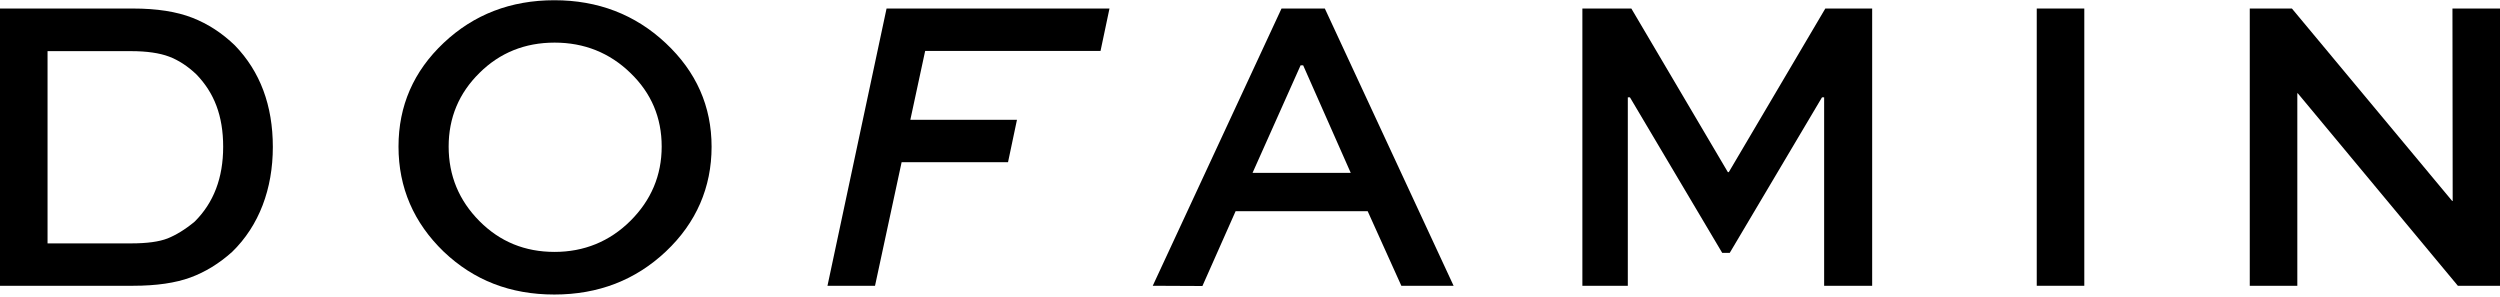 <svg width="311" height="37" viewBox="0 0 311 37" fill="none" xmlns="http://www.w3.org/2000/svg">
<g clip-path="url(#clip0_1436_116)">
<path d="M16.546 35.55H0V1.061H16.546C19.503 1.061 21.963 1.443 23.925 2.209C25.887 2.975 27.644 4.124 29.226 5.655C32.359 8.895 33.941 13.107 33.941 18.29C33.941 23.474 32.242 28.069 28.874 31.338C27.264 32.781 25.536 33.841 23.691 34.519C21.846 35.196 19.474 35.55 16.546 35.55ZM5.915 30.278H16.282C18.303 30.278 19.796 30.071 20.851 29.659C21.875 29.247 23.017 28.569 24.218 27.568C26.59 25.212 27.762 22.119 27.762 18.261C27.762 14.403 26.649 11.546 24.423 9.248C23.34 8.218 22.198 7.481 21.026 7.039C19.855 6.598 18.273 6.362 16.282 6.362H5.915V30.278Z" fill="black"/>
<path d="M49.574 18.231C49.574 13.165 51.448 8.865 55.197 5.331C58.945 1.796 63.543 0.029 68.96 0.029C74.378 0.029 79.005 1.796 82.812 5.36C86.619 8.924 88.522 13.224 88.522 18.261C88.522 23.297 86.619 27.715 82.841 31.279C79.064 34.842 74.437 36.639 68.96 36.639C63.484 36.639 58.945 34.872 55.197 31.308C51.478 27.715 49.574 23.356 49.574 18.231ZM55.812 18.231C55.812 21.854 57.1 24.946 59.648 27.509C62.196 30.071 65.3 31.337 68.99 31.337C72.65 31.337 75.842 30.042 78.419 27.479C80.996 24.917 82.314 21.824 82.314 18.231C82.314 14.638 81.026 11.575 78.419 9.071C75.842 6.568 72.68 5.301 68.99 5.301C65.3 5.301 62.166 6.568 59.648 9.071C57.1 11.575 55.812 14.638 55.812 18.231Z" fill="black"/>
<path d="M108.853 35.55H102.938L110.288 1.061H138.02L136.907 6.333H115.091L113.246 14.903H126.511L125.399 20.175H112.162L108.853 35.55Z" fill="black"/>
<path d="M143.402 35.55L159.421 1.061H164.809L180.828 35.55H174.327L170.139 26.272H153.71L149.581 35.579L143.402 35.55ZM161.793 8.129L155.819 21.501H168.03L162.115 8.129H161.793Z" fill="black"/>
<path d="M232.838 35.55H226.923V12.105H226.659L215.18 31.456H214.243L202.763 12.105H202.5V35.55H196.848V1.061H202.939L214.945 21.412H215.063L227.069 1.061H232.897V35.55H232.838Z" fill="black"/>
<path d="M259.287 35.55H253.371V1.061H259.287V35.55Z" fill="black"/>
<path d="M305.085 1.061H311V35.55H305.758L285.845 11.605H285.787V35.55H279.871V1.061H285.113L305.056 25.006H305.114L305.085 1.061Z" fill="black"/>
</g>
<defs>
<clipPath id="clip0_1436_116">
<rect width="311" height="36.816" fill="white"/>
</clipPath>
</defs>
</svg>
